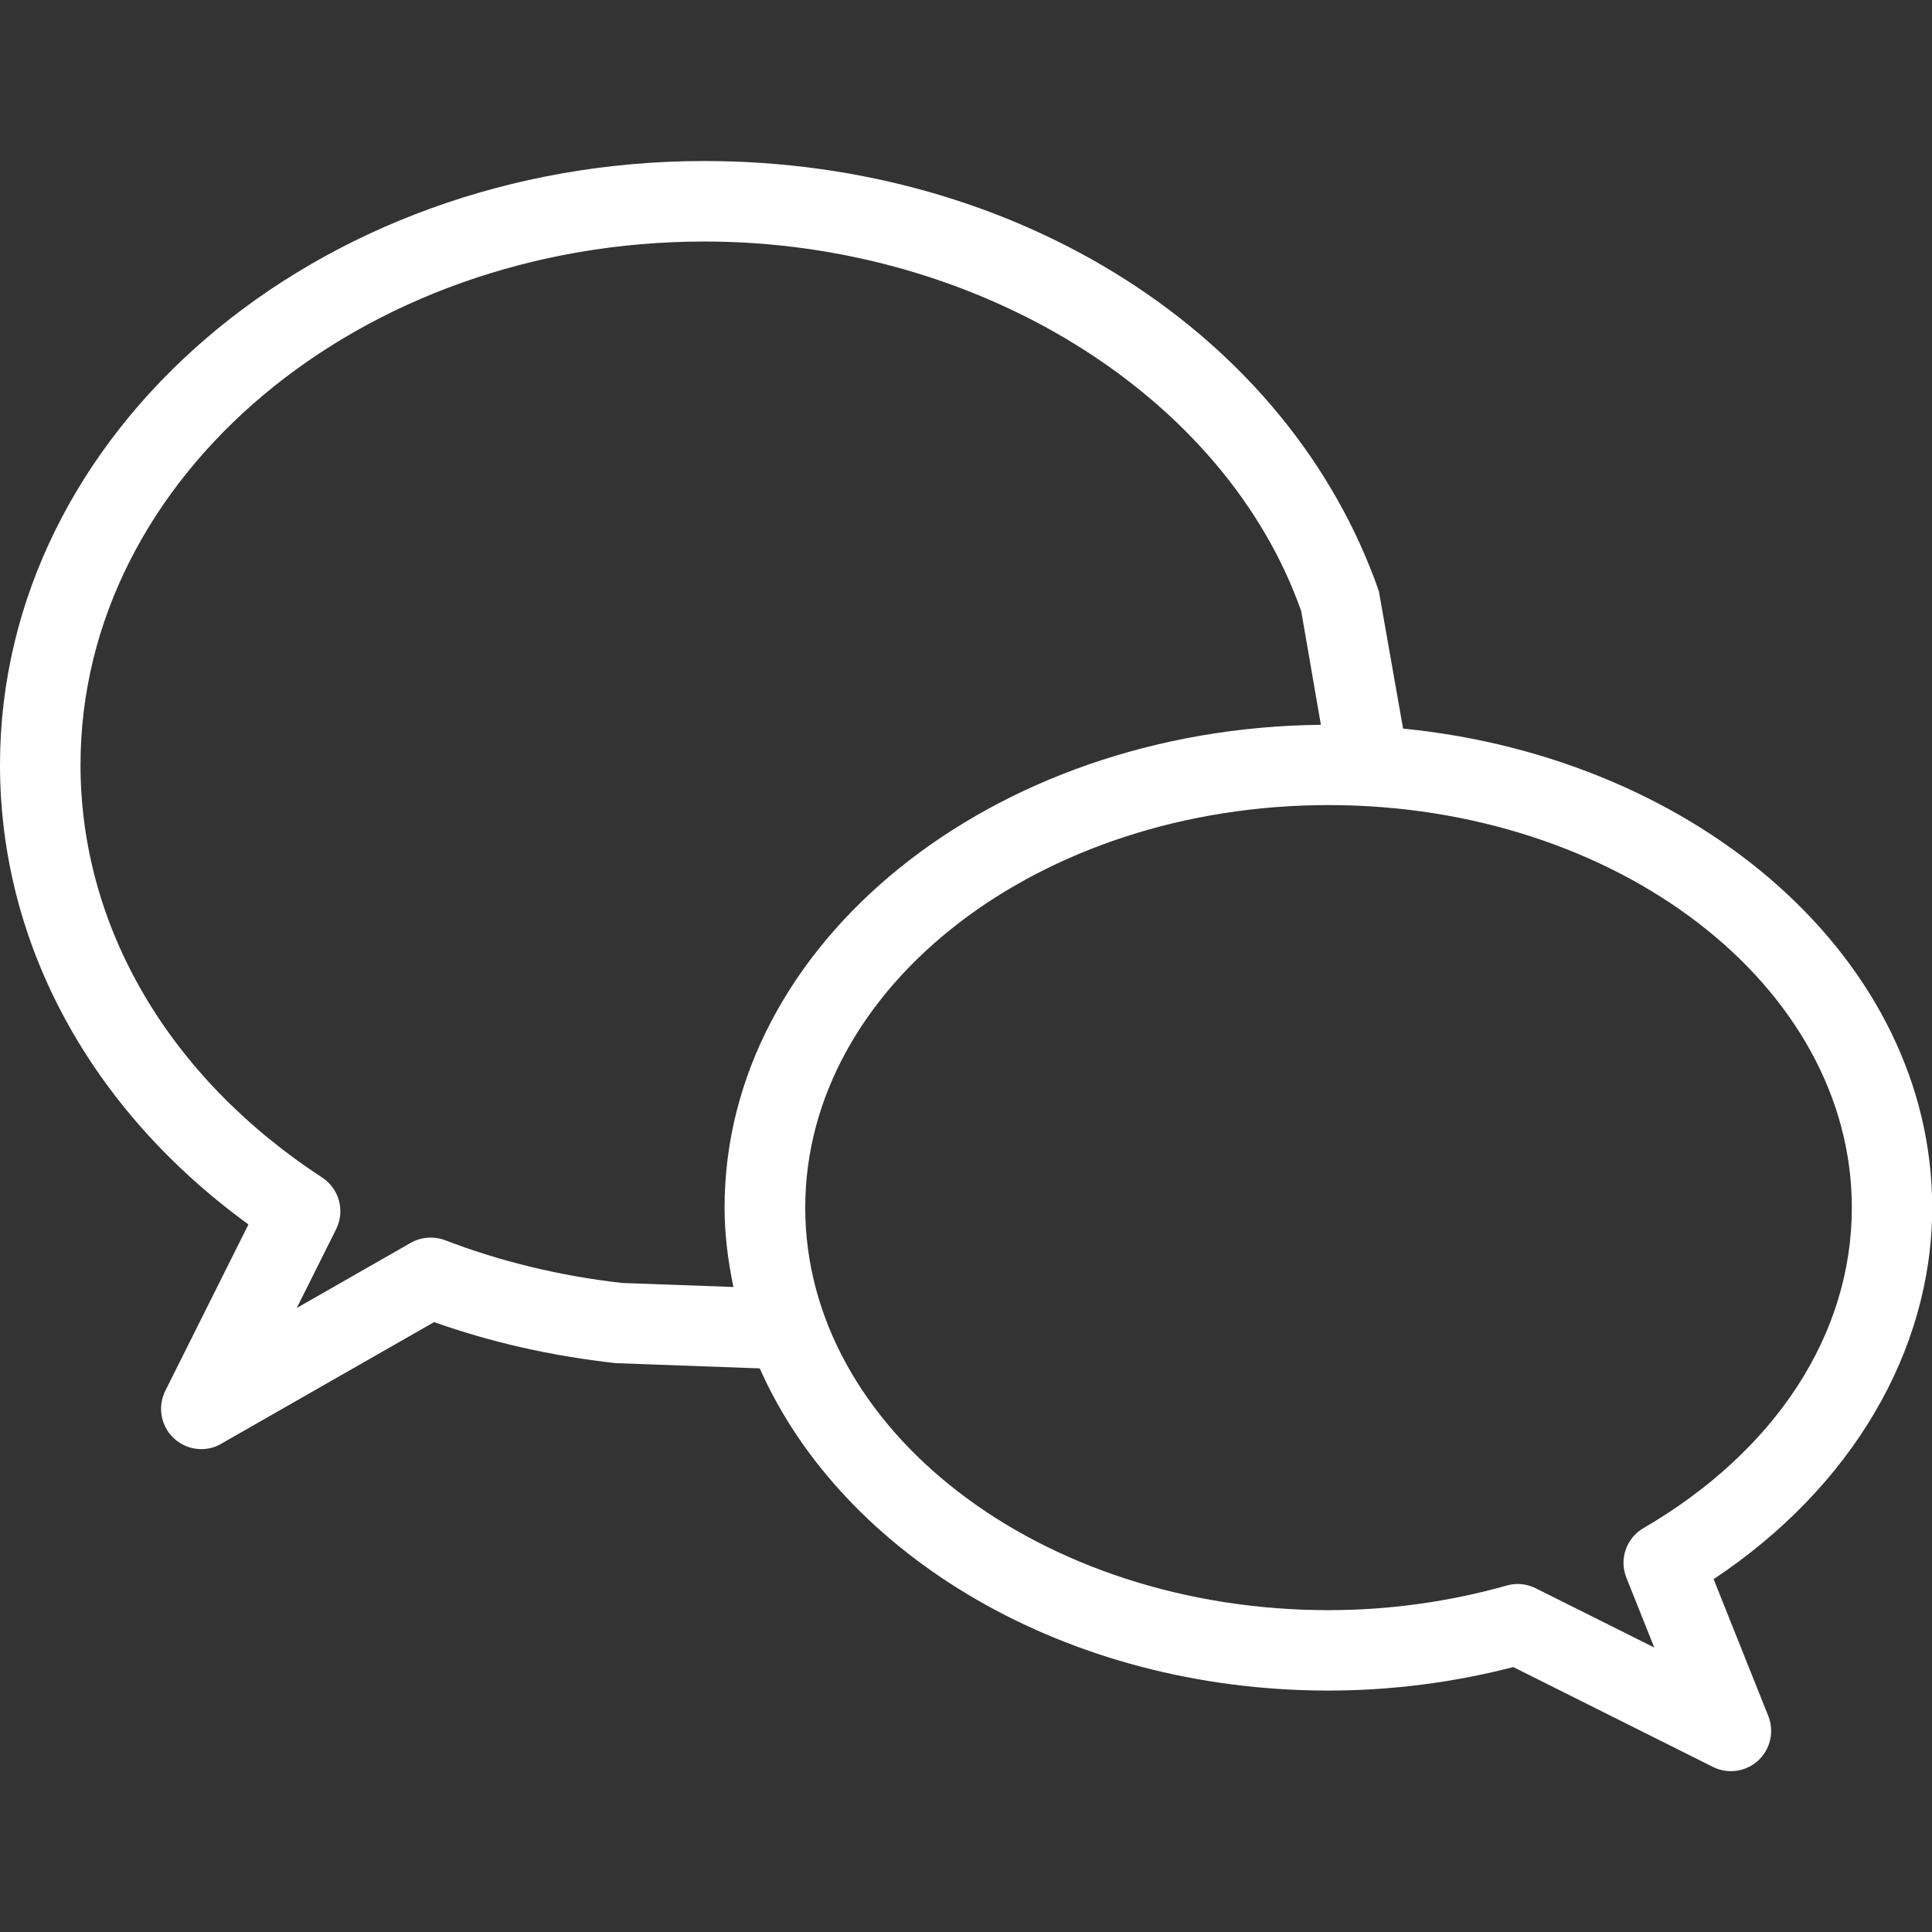 <svg xmlns="http://www.w3.org/2000/svg" height="85" viewBox="0 0 85 85" width="85"><rect x="0" y="0" width="85" height="85" fill="#333333" stroke="none"/><path d="m24 14.999c0-3.057-2.874-5.582-6.572-5.949l-.301-1.708c-1.117-3.196-4.484-5.342-8.377-5.342-4.826 0-8.75 3.364-8.75 7.5 0 2.22 1.119 4.279 3.086 5.709l-1.033 2.067c-.098.197-.056.436.104.587.096.09.218.137.343.137.085 0 .171-.021.246-.066l2.646-1.512c.701.249 1.449.42 2.257.51l1.788.065c1.032 2.328 3.804 4.002 7.063 4.002.774 0 1.545-.098 2.297-.292l2.479 1.24c.073.036.148.053.224.053.123 0 .244-.045.339-.132.152-.141.202-.362.125-.554l-.679-1.699c1.708-1.134 2.715-2.833 2.715-4.616zm-16.274.937c-.772-.088-1.511-.267-2.197-.531-.139-.052-.298-.041-.428.033l-1.415.809.489-.979c.113-.227.039-.503-.174-.642-1.907-1.246-3.001-3.114-3.001-5.126 0-3.584 3.477-6.5 7.75-6.5 3.415 0 6.472 1.922 7.413 4.592l.244 1.411c-4.093.041-7.407 2.713-7.407 5.996 0 .337.043.665.11.987zm12.688 3.045c-.214.124-.305.387-.212.617l.346.866-1.473-.736c-.071-.035-.147-.053-.224-.053-.045 0-.091.007-.134.019-.723.203-1.468.306-2.215.306-3.584 0-6.5-2.243-6.5-5s2.916-5 6.5-5 6.5 2.243 6.5 5c0 1.57-.943 3.022-2.588 3.981z" fill="#fff" transform="scale(3.542)"></path></svg>